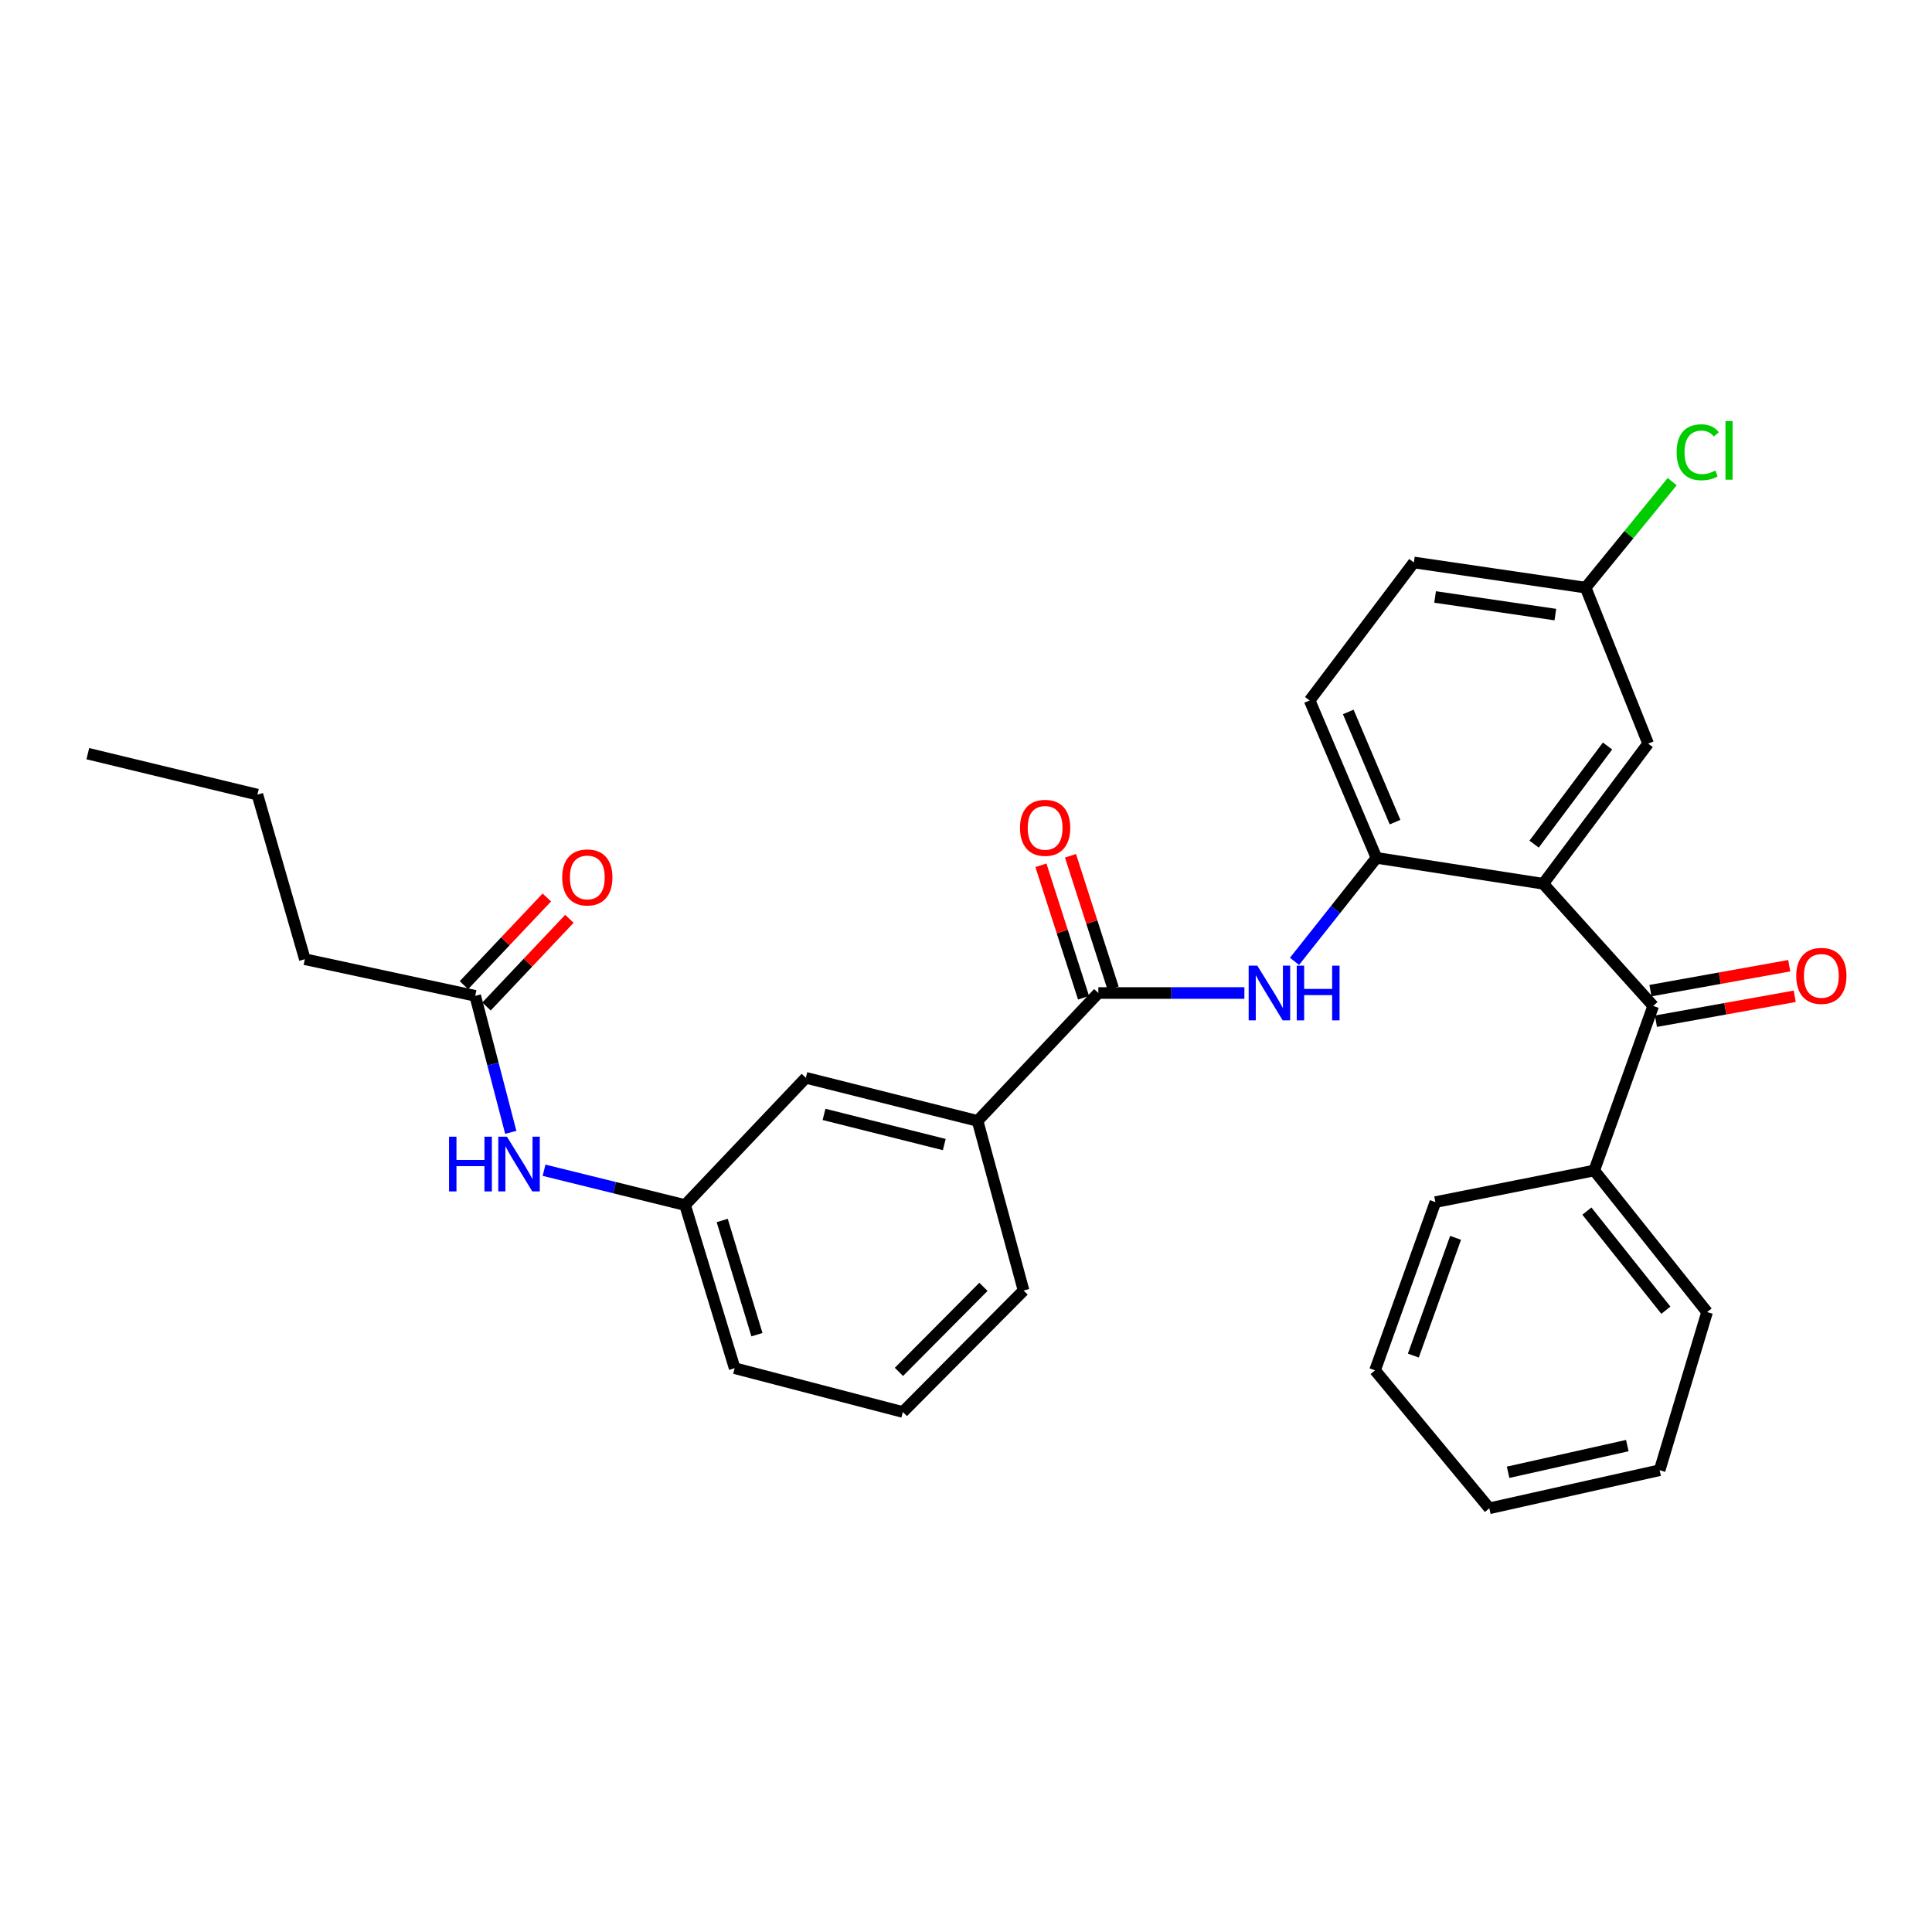 <?xml version='1.0' encoding='iso-8859-1'?>
<svg version='1.1' baseProfile='full'
              xmlns='http://www.w3.org/2000/svg'
                      xmlns:rdkit='http://www.rdkit.org/xml'
                      xmlns:xlink='http://www.w3.org/1999/xlink'
                  xml:space='preserve'
width='1000px' height='1000px' viewBox='0 0 1000 1000'>
<!-- END OF HEADER -->
<rect style='opacity:1.0;fill:#FFFFFF;stroke:none' width='1000' height='1000' x='0' y='0'> </rect>
<path class='bond-0' d='M 798.772,457.433 L 855.696,520.663' style='fill:none;fill-rule:evenodd;stroke:#000000;stroke-width:6px;stroke-linecap:butt;stroke-linejoin:miter;stroke-opacity:1' />
<path class='bond-2' d='M 798.772,457.433 L 712.471,444.035' style='fill:none;fill-rule:evenodd;stroke:#000000;stroke-width:6px;stroke-linecap:butt;stroke-linejoin:miter;stroke-opacity:1' />
<path class='bond-6' d='M 798.772,457.433 L 853.07,384.887' style='fill:none;fill-rule:evenodd;stroke:#000000;stroke-width:6px;stroke-linecap:butt;stroke-linejoin:miter;stroke-opacity:1' />
<path class='bond-6' d='M 794.045,436.918 L 832.053,386.135' style='fill:none;fill-rule:evenodd;stroke:#000000;stroke-width:6px;stroke-linecap:butt;stroke-linejoin:miter;stroke-opacity:1' />
<path class='bond-10' d='M 857.117,528.575 L 893.028,522.126' style='fill:none;fill-rule:evenodd;stroke:#000000;stroke-width:6px;stroke-linecap:butt;stroke-linejoin:miter;stroke-opacity:1' />
<path class='bond-10' d='M 893.028,522.126 L 928.94,515.676' style='fill:none;fill-rule:evenodd;stroke:#FF0000;stroke-width:6px;stroke-linecap:butt;stroke-linejoin:miter;stroke-opacity:1' />
<path class='bond-10' d='M 854.275,512.751 L 890.186,506.301' style='fill:none;fill-rule:evenodd;stroke:#000000;stroke-width:6px;stroke-linecap:butt;stroke-linejoin:miter;stroke-opacity:1' />
<path class='bond-10' d='M 890.186,506.301 L 926.098,499.852' style='fill:none;fill-rule:evenodd;stroke:#FF0000;stroke-width:6px;stroke-linecap:butt;stroke-linejoin:miter;stroke-opacity:1' />
<path class='bond-11' d='M 855.696,520.663 L 825.175,605.848' style='fill:none;fill-rule:evenodd;stroke:#000000;stroke-width:6px;stroke-linecap:butt;stroke-linejoin:miter;stroke-opacity:1' />
<path class='bond-1' d='M 568.496,513.982 L 606.295,513.982' style='fill:none;fill-rule:evenodd;stroke:#000000;stroke-width:6px;stroke-linecap:butt;stroke-linejoin:miter;stroke-opacity:1' />
<path class='bond-1' d='M 606.295,513.982 L 644.094,513.982' style='fill:none;fill-rule:evenodd;stroke:#0000FF;stroke-width:6px;stroke-linecap:butt;stroke-linejoin:miter;stroke-opacity:1' />
<path class='bond-4' d='M 568.496,513.982 L 505.998,580.177' style='fill:none;fill-rule:evenodd;stroke:#000000;stroke-width:6px;stroke-linecap:butt;stroke-linejoin:miter;stroke-opacity:1' />
<path class='bond-8' d='M 576.148,511.52 L 565.116,477.234' style='fill:none;fill-rule:evenodd;stroke:#000000;stroke-width:6px;stroke-linecap:butt;stroke-linejoin:miter;stroke-opacity:1' />
<path class='bond-8' d='M 565.116,477.234 L 554.083,442.949' style='fill:none;fill-rule:evenodd;stroke:#FF0000;stroke-width:6px;stroke-linecap:butt;stroke-linejoin:miter;stroke-opacity:1' />
<path class='bond-8' d='M 560.843,516.444 L 549.811,482.159' style='fill:none;fill-rule:evenodd;stroke:#000000;stroke-width:6px;stroke-linecap:butt;stroke-linejoin:miter;stroke-opacity:1' />
<path class='bond-8' d='M 549.811,482.159 L 538.779,447.874' style='fill:none;fill-rule:evenodd;stroke:#FF0000;stroke-width:6px;stroke-linecap:butt;stroke-linejoin:miter;stroke-opacity:1' />
<path class='bond-3' d='M 712.471,444.035 L 691.253,470.813' style='fill:none;fill-rule:evenodd;stroke:#000000;stroke-width:6px;stroke-linecap:butt;stroke-linejoin:miter;stroke-opacity:1' />
<path class='bond-3' d='M 691.253,470.813 L 670.035,497.591' style='fill:none;fill-rule:evenodd;stroke:#0000FF;stroke-width:6px;stroke-linecap:butt;stroke-linejoin:miter;stroke-opacity:1' />
<path class='bond-13' d='M 712.471,444.035 L 677.868,362.566' style='fill:none;fill-rule:evenodd;stroke:#000000;stroke-width:6px;stroke-linecap:butt;stroke-linejoin:miter;stroke-opacity:1' />
<path class='bond-13' d='M 722.079,425.53 L 697.857,368.501' style='fill:none;fill-rule:evenodd;stroke:#000000;stroke-width:6px;stroke-linecap:butt;stroke-linejoin:miter;stroke-opacity:1' />
<path class='bond-9' d='M 505.998,580.177 L 417.098,557.865' style='fill:none;fill-rule:evenodd;stroke:#000000;stroke-width:6px;stroke-linecap:butt;stroke-linejoin:miter;stroke-opacity:1' />
<path class='bond-9' d='M 488.749,592.424 L 426.519,576.806' style='fill:none;fill-rule:evenodd;stroke:#000000;stroke-width:6px;stroke-linecap:butt;stroke-linejoin:miter;stroke-opacity:1' />
<path class='bond-18' d='M 505.998,580.177 L 529.802,667.97' style='fill:none;fill-rule:evenodd;stroke:#000000;stroke-width:6px;stroke-linecap:butt;stroke-linejoin:miter;stroke-opacity:1' />
<path class='bond-5' d='M 245.969,515.447 L 255.172,550.777' style='fill:none;fill-rule:evenodd;stroke:#000000;stroke-width:6px;stroke-linecap:butt;stroke-linejoin:miter;stroke-opacity:1' />
<path class='bond-5' d='M 255.172,550.777 L 264.374,586.107' style='fill:none;fill-rule:evenodd;stroke:#0000FF;stroke-width:6px;stroke-linecap:butt;stroke-linejoin:miter;stroke-opacity:1' />
<path class='bond-14' d='M 251.811,520.969 L 273.266,498.275' style='fill:none;fill-rule:evenodd;stroke:#000000;stroke-width:6px;stroke-linecap:butt;stroke-linejoin:miter;stroke-opacity:1' />
<path class='bond-14' d='M 273.266,498.275 L 294.722,475.581' style='fill:none;fill-rule:evenodd;stroke:#FF0000;stroke-width:6px;stroke-linecap:butt;stroke-linejoin:miter;stroke-opacity:1' />
<path class='bond-14' d='M 240.128,509.924 L 261.583,487.23' style='fill:none;fill-rule:evenodd;stroke:#000000;stroke-width:6px;stroke-linecap:butt;stroke-linejoin:miter;stroke-opacity:1' />
<path class='bond-14' d='M 261.583,487.23 L 283.039,464.536' style='fill:none;fill-rule:evenodd;stroke:#FF0000;stroke-width:6px;stroke-linecap:butt;stroke-linejoin:miter;stroke-opacity:1' />
<path class='bond-20' d='M 245.969,515.447 L 157.793,496.484' style='fill:none;fill-rule:evenodd;stroke:#000000;stroke-width:6px;stroke-linecap:butt;stroke-linejoin:miter;stroke-opacity:1' />
<path class='bond-15' d='M 853.07,384.887 L 820.718,304.16' style='fill:none;fill-rule:evenodd;stroke:#000000;stroke-width:6px;stroke-linecap:butt;stroke-linejoin:miter;stroke-opacity:1' />
<path class='bond-7' d='M 281.601,605.714 L 318.092,614.722' style='fill:none;fill-rule:evenodd;stroke:#0000FF;stroke-width:6px;stroke-linecap:butt;stroke-linejoin:miter;stroke-opacity:1' />
<path class='bond-7' d='M 318.092,614.722 L 354.583,623.73' style='fill:none;fill-rule:evenodd;stroke:#000000;stroke-width:6px;stroke-linecap:butt;stroke-linejoin:miter;stroke-opacity:1' />
<path class='bond-12' d='M 417.098,557.865 L 354.583,623.73' style='fill:none;fill-rule:evenodd;stroke:#000000;stroke-width:6px;stroke-linecap:butt;stroke-linejoin:miter;stroke-opacity:1' />
<path class='bond-22' d='M 825.175,605.848 L 883.59,679.135' style='fill:none;fill-rule:evenodd;stroke:#000000;stroke-width:6px;stroke-linecap:butt;stroke-linejoin:miter;stroke-opacity:1' />
<path class='bond-22' d='M 821.365,626.862 L 862.256,678.163' style='fill:none;fill-rule:evenodd;stroke:#000000;stroke-width:6px;stroke-linecap:butt;stroke-linejoin:miter;stroke-opacity:1' />
<path class='bond-23' d='M 825.175,605.848 L 742.956,622.211' style='fill:none;fill-rule:evenodd;stroke:#000000;stroke-width:6px;stroke-linecap:butt;stroke-linejoin:miter;stroke-opacity:1' />
<path class='bond-31' d='M 354.583,623.73 L 380.253,708.173' style='fill:none;fill-rule:evenodd;stroke:#000000;stroke-width:6px;stroke-linecap:butt;stroke-linejoin:miter;stroke-opacity:1' />
<path class='bond-31' d='M 373.816,631.72 L 391.785,690.83' style='fill:none;fill-rule:evenodd;stroke:#000000;stroke-width:6px;stroke-linecap:butt;stroke-linejoin:miter;stroke-opacity:1' />
<path class='bond-29' d='M 677.868,362.566 L 731.8,291.128' style='fill:none;fill-rule:evenodd;stroke:#000000;stroke-width:6px;stroke-linecap:butt;stroke-linejoin:miter;stroke-opacity:1' />
<path class='bond-16' d='M 820.718,304.16 L 731.8,291.128' style='fill:none;fill-rule:evenodd;stroke:#000000;stroke-width:6px;stroke-linecap:butt;stroke-linejoin:miter;stroke-opacity:1' />
<path class='bond-16' d='M 805.049,318.113 L 742.806,308.991' style='fill:none;fill-rule:evenodd;stroke:#000000;stroke-width:6px;stroke-linecap:butt;stroke-linejoin:miter;stroke-opacity:1' />
<path class='bond-17' d='M 820.718,304.16 L 843.122,276.723' style='fill:none;fill-rule:evenodd;stroke:#000000;stroke-width:6px;stroke-linecap:butt;stroke-linejoin:miter;stroke-opacity:1' />
<path class='bond-17' d='M 843.122,276.723 L 865.527,249.287' style='fill:none;fill-rule:evenodd;stroke:#00CC00;stroke-width:6px;stroke-linecap:butt;stroke-linejoin:miter;stroke-opacity:1' />
<path class='bond-19' d='M 529.802,667.97 L 467.314,730.851' style='fill:none;fill-rule:evenodd;stroke:#000000;stroke-width:6px;stroke-linecap:butt;stroke-linejoin:miter;stroke-opacity:1' />
<path class='bond-19' d='M 509.025,666.069 L 465.283,710.086' style='fill:none;fill-rule:evenodd;stroke:#000000;stroke-width:6px;stroke-linecap:butt;stroke-linejoin:miter;stroke-opacity:1' />
<path class='bond-21' d='M 467.314,730.851 L 380.253,708.173' style='fill:none;fill-rule:evenodd;stroke:#000000;stroke-width:6px;stroke-linecap:butt;stroke-linejoin:miter;stroke-opacity:1' />
<path class='bond-24' d='M 157.793,496.484 L 133.229,411.299' style='fill:none;fill-rule:evenodd;stroke:#000000;stroke-width:6px;stroke-linecap:butt;stroke-linejoin:miter;stroke-opacity:1' />
<path class='bond-27' d='M 883.59,679.135 L 859.027,760.979' style='fill:none;fill-rule:evenodd;stroke:#000000;stroke-width:6px;stroke-linecap:butt;stroke-linejoin:miter;stroke-opacity:1' />
<path class='bond-26' d='M 742.956,622.211 L 711.72,709.28' style='fill:none;fill-rule:evenodd;stroke:#000000;stroke-width:6px;stroke-linecap:butt;stroke-linejoin:miter;stroke-opacity:1' />
<path class='bond-26' d='M 753.404,640.701 L 731.539,701.649' style='fill:none;fill-rule:evenodd;stroke:#000000;stroke-width:6px;stroke-linecap:butt;stroke-linejoin:miter;stroke-opacity:1' />
<path class='bond-25' d='M 133.229,411.299 L 45.455,390.095' style='fill:none;fill-rule:evenodd;stroke:#000000;stroke-width:6px;stroke-linecap:butt;stroke-linejoin:miter;stroke-opacity:1' />
<path class='bond-28' d='M 711.72,709.28 L 770.877,780.692' style='fill:none;fill-rule:evenodd;stroke:#000000;stroke-width:6px;stroke-linecap:butt;stroke-linejoin:miter;stroke-opacity:1' />
<path class='bond-30' d='M 859.027,760.979 L 770.877,780.692' style='fill:none;fill-rule:evenodd;stroke:#000000;stroke-width:6px;stroke-linecap:butt;stroke-linejoin:miter;stroke-opacity:1' />
<path class='bond-30' d='M 842.296,748.246 L 780.591,762.045' style='fill:none;fill-rule:evenodd;stroke:#000000;stroke-width:6px;stroke-linecap:butt;stroke-linejoin:miter;stroke-opacity:1' />
<path  class='atom-4' d='M 650.788 499.822
L 660.068 514.822
Q 660.988 516.302, 662.468 518.982
Q 663.948 521.662, 664.028 521.822
L 664.028 499.822
L 667.788 499.822
L 667.788 528.142
L 663.908 528.142
L 653.948 511.742
Q 652.788 509.822, 651.548 507.622
Q 650.348 505.422, 649.988 504.742
L 649.988 528.142
L 646.308 528.142
L 646.308 499.822
L 650.788 499.822
' fill='#0000FF'/>
<path  class='atom-4' d='M 671.188 499.822
L 675.028 499.822
L 675.028 511.862
L 689.508 511.862
L 689.508 499.822
L 693.348 499.822
L 693.348 528.142
L 689.508 528.142
L 689.508 515.062
L 675.028 515.062
L 675.028 528.142
L 671.188 528.142
L 671.188 499.822
' fill='#0000FF'/>
<path  class='atom-8' d='M 232.428 588.356
L 236.268 588.356
L 236.268 600.396
L 250.748 600.396
L 250.748 588.356
L 254.588 588.356
L 254.588 616.676
L 250.748 616.676
L 250.748 603.596
L 236.268 603.596
L 236.268 616.676
L 232.428 616.676
L 232.428 588.356
' fill='#0000FF'/>
<path  class='atom-8' d='M 262.388 588.356
L 271.668 603.356
Q 272.588 604.836, 274.068 607.516
Q 275.548 610.196, 275.628 610.356
L 275.628 588.356
L 279.388 588.356
L 279.388 616.676
L 275.508 616.676
L 265.548 600.276
Q 264.388 598.356, 263.148 596.156
Q 261.948 593.956, 261.588 593.276
L 261.588 616.676
L 257.908 616.676
L 257.908 588.356
L 262.388 588.356
' fill='#0000FF'/>
<path  class='atom-9' d='M 527.958 428.484
Q 527.958 421.684, 531.318 417.884
Q 534.678 414.084, 540.958 414.084
Q 547.238 414.084, 550.598 417.884
Q 553.958 421.684, 553.958 428.484
Q 553.958 435.364, 550.558 439.284
Q 547.158 443.164, 540.958 443.164
Q 534.718 443.164, 531.318 439.284
Q 527.958 435.404, 527.958 428.484
M 540.958 439.964
Q 545.278 439.964, 547.598 437.084
Q 549.958 434.164, 549.958 428.484
Q 549.958 422.924, 547.598 420.124
Q 545.278 417.284, 540.958 417.284
Q 536.638 417.284, 534.278 420.084
Q 531.958 422.884, 531.958 428.484
Q 531.958 434.204, 534.278 437.084
Q 536.638 439.964, 540.958 439.964
' fill='#FF0000'/>
<path  class='atom-11' d='M 929.729 505.112
Q 929.729 498.312, 933.089 494.512
Q 936.449 490.712, 942.729 490.712
Q 949.009 490.712, 952.369 494.512
Q 955.729 498.312, 955.729 505.112
Q 955.729 511.992, 952.329 515.912
Q 948.929 519.792, 942.729 519.792
Q 936.489 519.792, 933.089 515.912
Q 929.729 512.032, 929.729 505.112
M 942.729 516.592
Q 947.049 516.592, 949.369 513.712
Q 951.729 510.792, 951.729 505.112
Q 951.729 499.552, 949.369 496.752
Q 947.049 493.912, 942.729 493.912
Q 938.409 493.912, 936.049 496.712
Q 933.729 499.512, 933.729 505.112
Q 933.729 510.832, 936.049 513.712
Q 938.409 516.592, 942.729 516.592
' fill='#FF0000'/>
<path  class='atom-15' d='M 290.992 454.155
Q 290.992 447.355, 294.352 443.555
Q 297.712 439.755, 303.992 439.755
Q 310.272 439.755, 313.632 443.555
Q 316.992 447.355, 316.992 454.155
Q 316.992 461.035, 313.592 464.955
Q 310.192 468.835, 303.992 468.835
Q 297.752 468.835, 294.352 464.955
Q 290.992 461.075, 290.992 454.155
M 303.992 465.635
Q 308.312 465.635, 310.632 462.755
Q 312.992 459.835, 312.992 454.155
Q 312.992 448.595, 310.632 445.795
Q 308.312 442.955, 303.992 442.955
Q 299.672 442.955, 297.312 445.755
Q 294.992 448.555, 294.992 454.155
Q 294.992 459.875, 297.312 462.755
Q 299.672 465.635, 303.992 465.635
' fill='#FF0000'/>
<path  class='atom-18' d='M 867.82 234.086
Q 867.82 227.046, 871.1 223.366
Q 874.42 219.646, 880.7 219.646
Q 886.54 219.646, 889.66 223.766
L 887.02 225.926
Q 884.74 222.926, 880.7 222.926
Q 876.42 222.926, 874.14 225.806
Q 871.9 228.646, 871.9 234.086
Q 871.9 239.686, 874.22 242.566
Q 876.58 245.446, 881.14 245.446
Q 884.26 245.446, 887.9 243.566
L 889.02 246.566
Q 887.54 247.526, 885.3 248.086
Q 883.06 248.646, 880.58 248.646
Q 874.42 248.646, 871.1 244.886
Q 867.82 241.126, 867.82 234.086
' fill='#00CC00'/>
<path  class='atom-18' d='M 893.1 217.926
L 896.78 217.926
L 896.78 248.286
L 893.1 248.286
L 893.1 217.926
' fill='#00CC00'/>
</svg>
